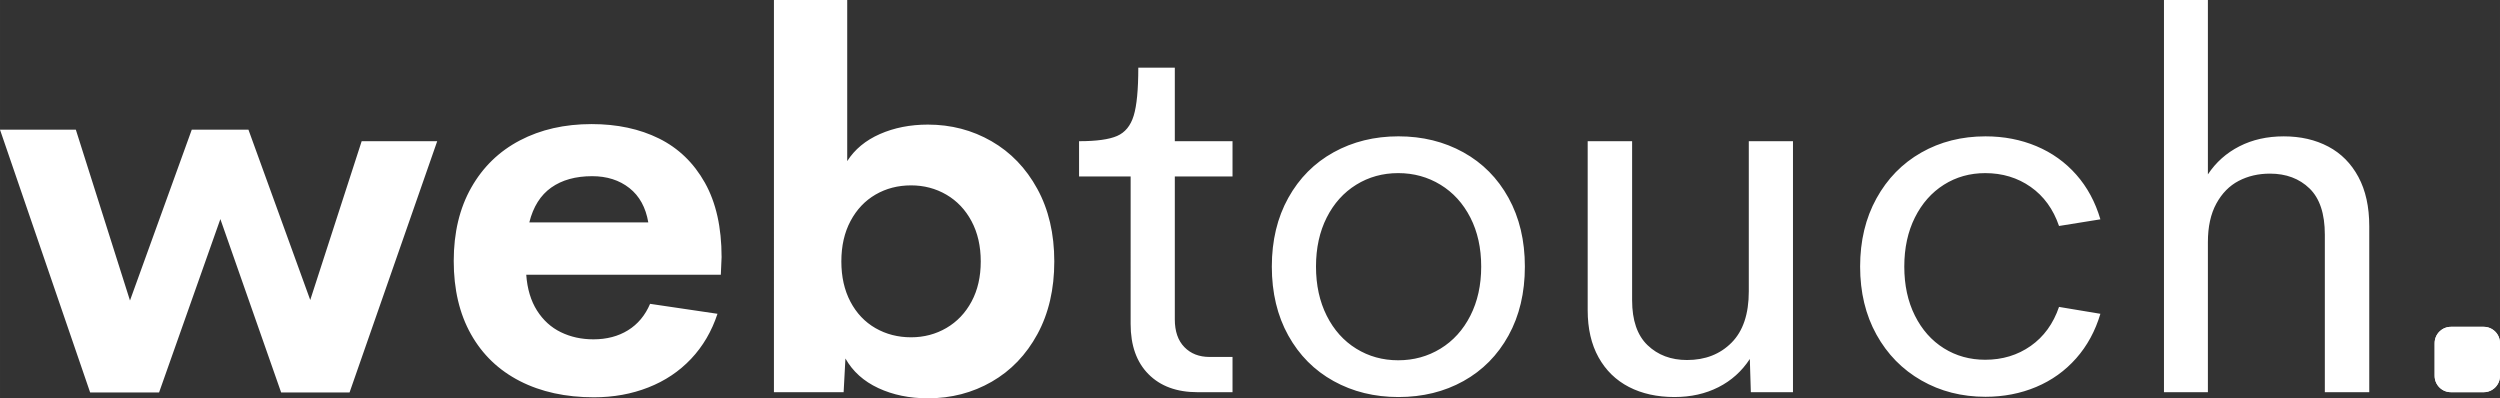 <svg xmlns="http://www.w3.org/2000/svg" width="367.476" height="58.548" viewBox="0 0 6660.51 1061.19" shape-rendering="geometricPrecision" text-rendering="geometricPrecision" image-rendering="optimizeQuality" fill-rule="evenodd" clip-rule="evenodd"><rect x="0" y="0" width="6660.51" height="1061.19" fill="#333333" stroke="none"/><g fill="#fff" fill-rule="nonzero"><path d="M6486.38 914.27v87.05c0 24.04 19.51 43.55 43.54 43.55h87.06c24.06 0 43.53-19.51 43.53-43.55v-87.05c0-24.06-19.47-43.53-43.53-43.53h-87.06c-24.03 0-43.54 19.48-43.54 43.53zm-5017.7-414.62c-28.56 20.2-48.09 51.15-58.49 92.86h316.99c-6.82-39.9-23.57-70.4-50.32-91.48-26.76-21.09-59.87-31.65-99.35-31.65-43.96 0-80.25 10.11-108.83 30.27zm451.72 232.32h-518.37c2.69 37.62 12.23 69.36 28.55 95.22 16.37 25.85 37.53 45.12 63.61 57.81 26.07 12.71 54.99 19.06 86.73 19.06 35.4 0 66.11-8.04 92.19-24.15 26.07-16.1 45.69-39.56 58.85-70.42l179.58 26.52c-15.42 46.73-38.89 86.75-70.4 120.1-31.53 33.34-69.5 58.74-113.96 76.16-44.45 17.48-92.72 26.2-144.89 26.2-75.29 0-141.05-14.39-197.28-43.19-56.22-28.82-99.67-70.39-130.27-124.84-30.62-54.43-45.93-119.49-45.93-195.23 0-75.28 15.54-140.36 46.6-195.22 31.07-54.91 74.26-96.85 129.6-125.86 55.35-29.03 119.06-43.52 191.18-43.52 68.01 0 127.88 12.82 179.58 38.4 51.68 25.63 92.4 64.87 122.11 117.7 29.7 52.83 44.56 118.94 44.56 198.3l-2.03 46.95zm601.04 141.82c28.33-16.54 50.66-40.01 66.98-70.4 16.34-30.4 24.5-65.97 24.5-106.82 0-40.8-8.16-76.51-24.5-107.15-16.32-30.59-38.65-54.15-66.98-70.73-28.36-16.52-59.77-24.81-94.23-24.81-34.92 0-66.43 8.16-94.56 24.48-28.12 16.34-50.33 39.78-66.65 70.4-16.35 30.61-24.49 66.56-24.49 107.81 0 40.85 8.06 76.55 24.13 107.15 16.11 30.62 38.32 54.08 66.65 70.42 28.36 16.3 60 24.48 94.92 24.48 34.46 0 65.87-8.29 94.23-24.83zm120.07-497.59c51.21 29.47 91.93 71.74 122.07 126.85 30.19 55.09 45.27 119.61 45.27 193.52 0 73.95-14.98 138.45-44.91 193.56-29.94 55.08-70.53 97.38-121.77 126.86-51.25 29.47-107.93 44.2-170.04 44.2-48.99 0-93.01-9.06-132-27.18-39.01-18.14-68.26-44.46-87.73-78.93l-4.79 89.79h-185.68V0h195.22v429.25c19.97-31.32 48.98-55.32 87.05-72.11 38.1-16.78 80.73-25.18 127.93-25.18 61.64 0 118.11 14.76 169.38 44.23zm418.35 620.72c-31.76-31.96-47.62-76.53-47.62-133.67V470.06h-137.42v-93.87c46.27 0 80.04-4.66 101.37-13.97 21.32-9.29 36.05-27.31 44.21-54.07 8.19-26.73 12.26-69.37 12.26-127.9h97.28v195.94h153.75v93.87h-153.75V851c0 31.74 8.5 56.37 25.51 73.81 17.02 17.48 39.35 26.17 67.01 26.17h61.23v93.91h-93.21c-55.34 0-98.89-16.01-130.6-47.97zm777.88-68.03c33.78-20.63 60.3-49.87 79.57-87.75 19.28-37.86 28.92-81.5 28.92-130.94s-9.65-92.99-28.92-130.63c-19.28-37.64-45.79-66.76-79.57-87.4-33.8-20.63-71.33-30.95-112.59-30.95-41.27 0-78.59 10.32-111.9 30.95-33.35 20.65-59.54 49.76-78.59 87.4-19.02 37.64-28.56 81.19-28.56 130.63s9.54 93.08 28.56 130.94c19.05 37.88 45.24 67.12 78.59 87.75 33.31 20.65 70.63 30.96 111.9 30.96 41.25 0 78.79-10.31 112.59-30.96zm-284.7 86.39c-51.27-28.33-91.51-68.81-120.75-121.44-29.24-52.59-43.88-113.82-43.88-183.65 0-69.4 14.63-130.37 43.88-183.02 29.24-52.59 69.48-93.06 120.75-121.42 51.23-28.33 108.83-42.52 172.79-42.52 63.93 0 121.52 14.19 172.79 42.52 51.21 28.35 91.36 68.83 120.4 121.42 29.03 52.65 43.55 113.61 43.55 183.02 0 69.83-14.52 131.06-43.55 183.65-29.04 52.62-69.05 93.1-120.07 121.44-51.01 28.37-108.72 42.51-173.12 42.51-63.97 0-121.57-14.14-172.79-42.51zm1223.83-639.09v668.69h-112.26l-2.71-88.46c-21.32 32.66-49.21 57.73-83.68 75.18-34.46 17.47-73.46 26.17-116.99 26.17-46.26 0-86.73-8.93-121.44-26.83-34.69-17.93-61.67-44.23-80.95-78.94-19.28-34.7-28.92-76.51-28.92-125.49V376.18h118.37v423.8c0 53.49 13.74 93.42 41.17 119.72 27.45 26.29 62.46 39.47 105.09 39.47 48.55 0 88.09-15.43 118.72-46.27 30.61-30.83 45.89-76.41 45.89-136.73V376.2h117.71zm342.15 637.39c-50.79-29-90.69-69.71-119.72-122.09-29.04-52.37-43.54-112.8-43.54-181.31 0-68.46 14.5-129.02 43.54-181.62 29.03-52.6 68.81-93.32 119.38-122.09 50.58-28.81 107.61-43.21 171.08-43.21 48.99 0 94.23 8.75 135.75 26.2 41.47 17.46 76.85 42.75 106.09 75.87 29.25 33.09 50.69 72.76 64.3 119.02l-110.21 17.7c-15.41-44.92-40.61-79.58-75.53-104.1-34.92-24.49-75.29-36.72-121.08-36.72-40.79 0-77.55 10.32-110.2 30.95-32.66 20.65-58.37 49.76-77.22 87.4-18.82 37.64-28.22 81.19-28.22 130.6 0 49.47 9.4 93.01 28.22 130.62 18.85 37.67 44.56 66.65 77.22 87.08 32.65 20.43 69.4 30.59 110.2 30.59 45.79 0 86.16-12.23 121.08-36.72s60.13-59.19 75.53-104.07l110.21 18.36c-13.61 45.8-35.16 85.38-64.63 118.72-29.48 33.31-64.99 58.73-106.5 76.18-41.47 17.43-86.49 26.18-135.02 26.18-63.04 0-119.96-14.5-170.75-43.55zm1084-623.11c34.27 18.14 60.99 45.12 80.27 80.96 19.28 35.83 28.92 79.57 28.92 131.31v442.15h-118.37V625.15c0-55.78-13.6-96.8-40.82-123.11-27.21-26.32-62.36-39.46-105.41-39.46-30.85 0-58.65 6.46-83.38 19.41-24.69 12.89-44.56 33.09-59.51 60.52-14.96 27.47-22.43 61.56-22.43 102.4v399.98h-117.02V.01h117.02v464.61c21.3-32.2 49.31-57.14 83.98-74.83 34.7-17.7 74.06-26.52 118.06-26.52 44.88 0 84.42 9.08 118.68 27.21zM963.54 376.19L826.53 799.28 661.91 345.55H510.86l-164.59 455.1-144.23-455.1H0l240.13 700H423.8l163.28-461.88 161.91 461.88h182.29l233.52-669.36z"/><path d="M6660.51 1001.32v-87.05c0-24.04-19.5-43.54-43.53-43.54h-87.06c-24.06 0-43.54 19.5-43.54 43.54v87.05c0 24.07 19.48 43.55 43.54 43.55h87.06c24.03 0 43.53-19.49 43.53-43.55z"/></g></svg>